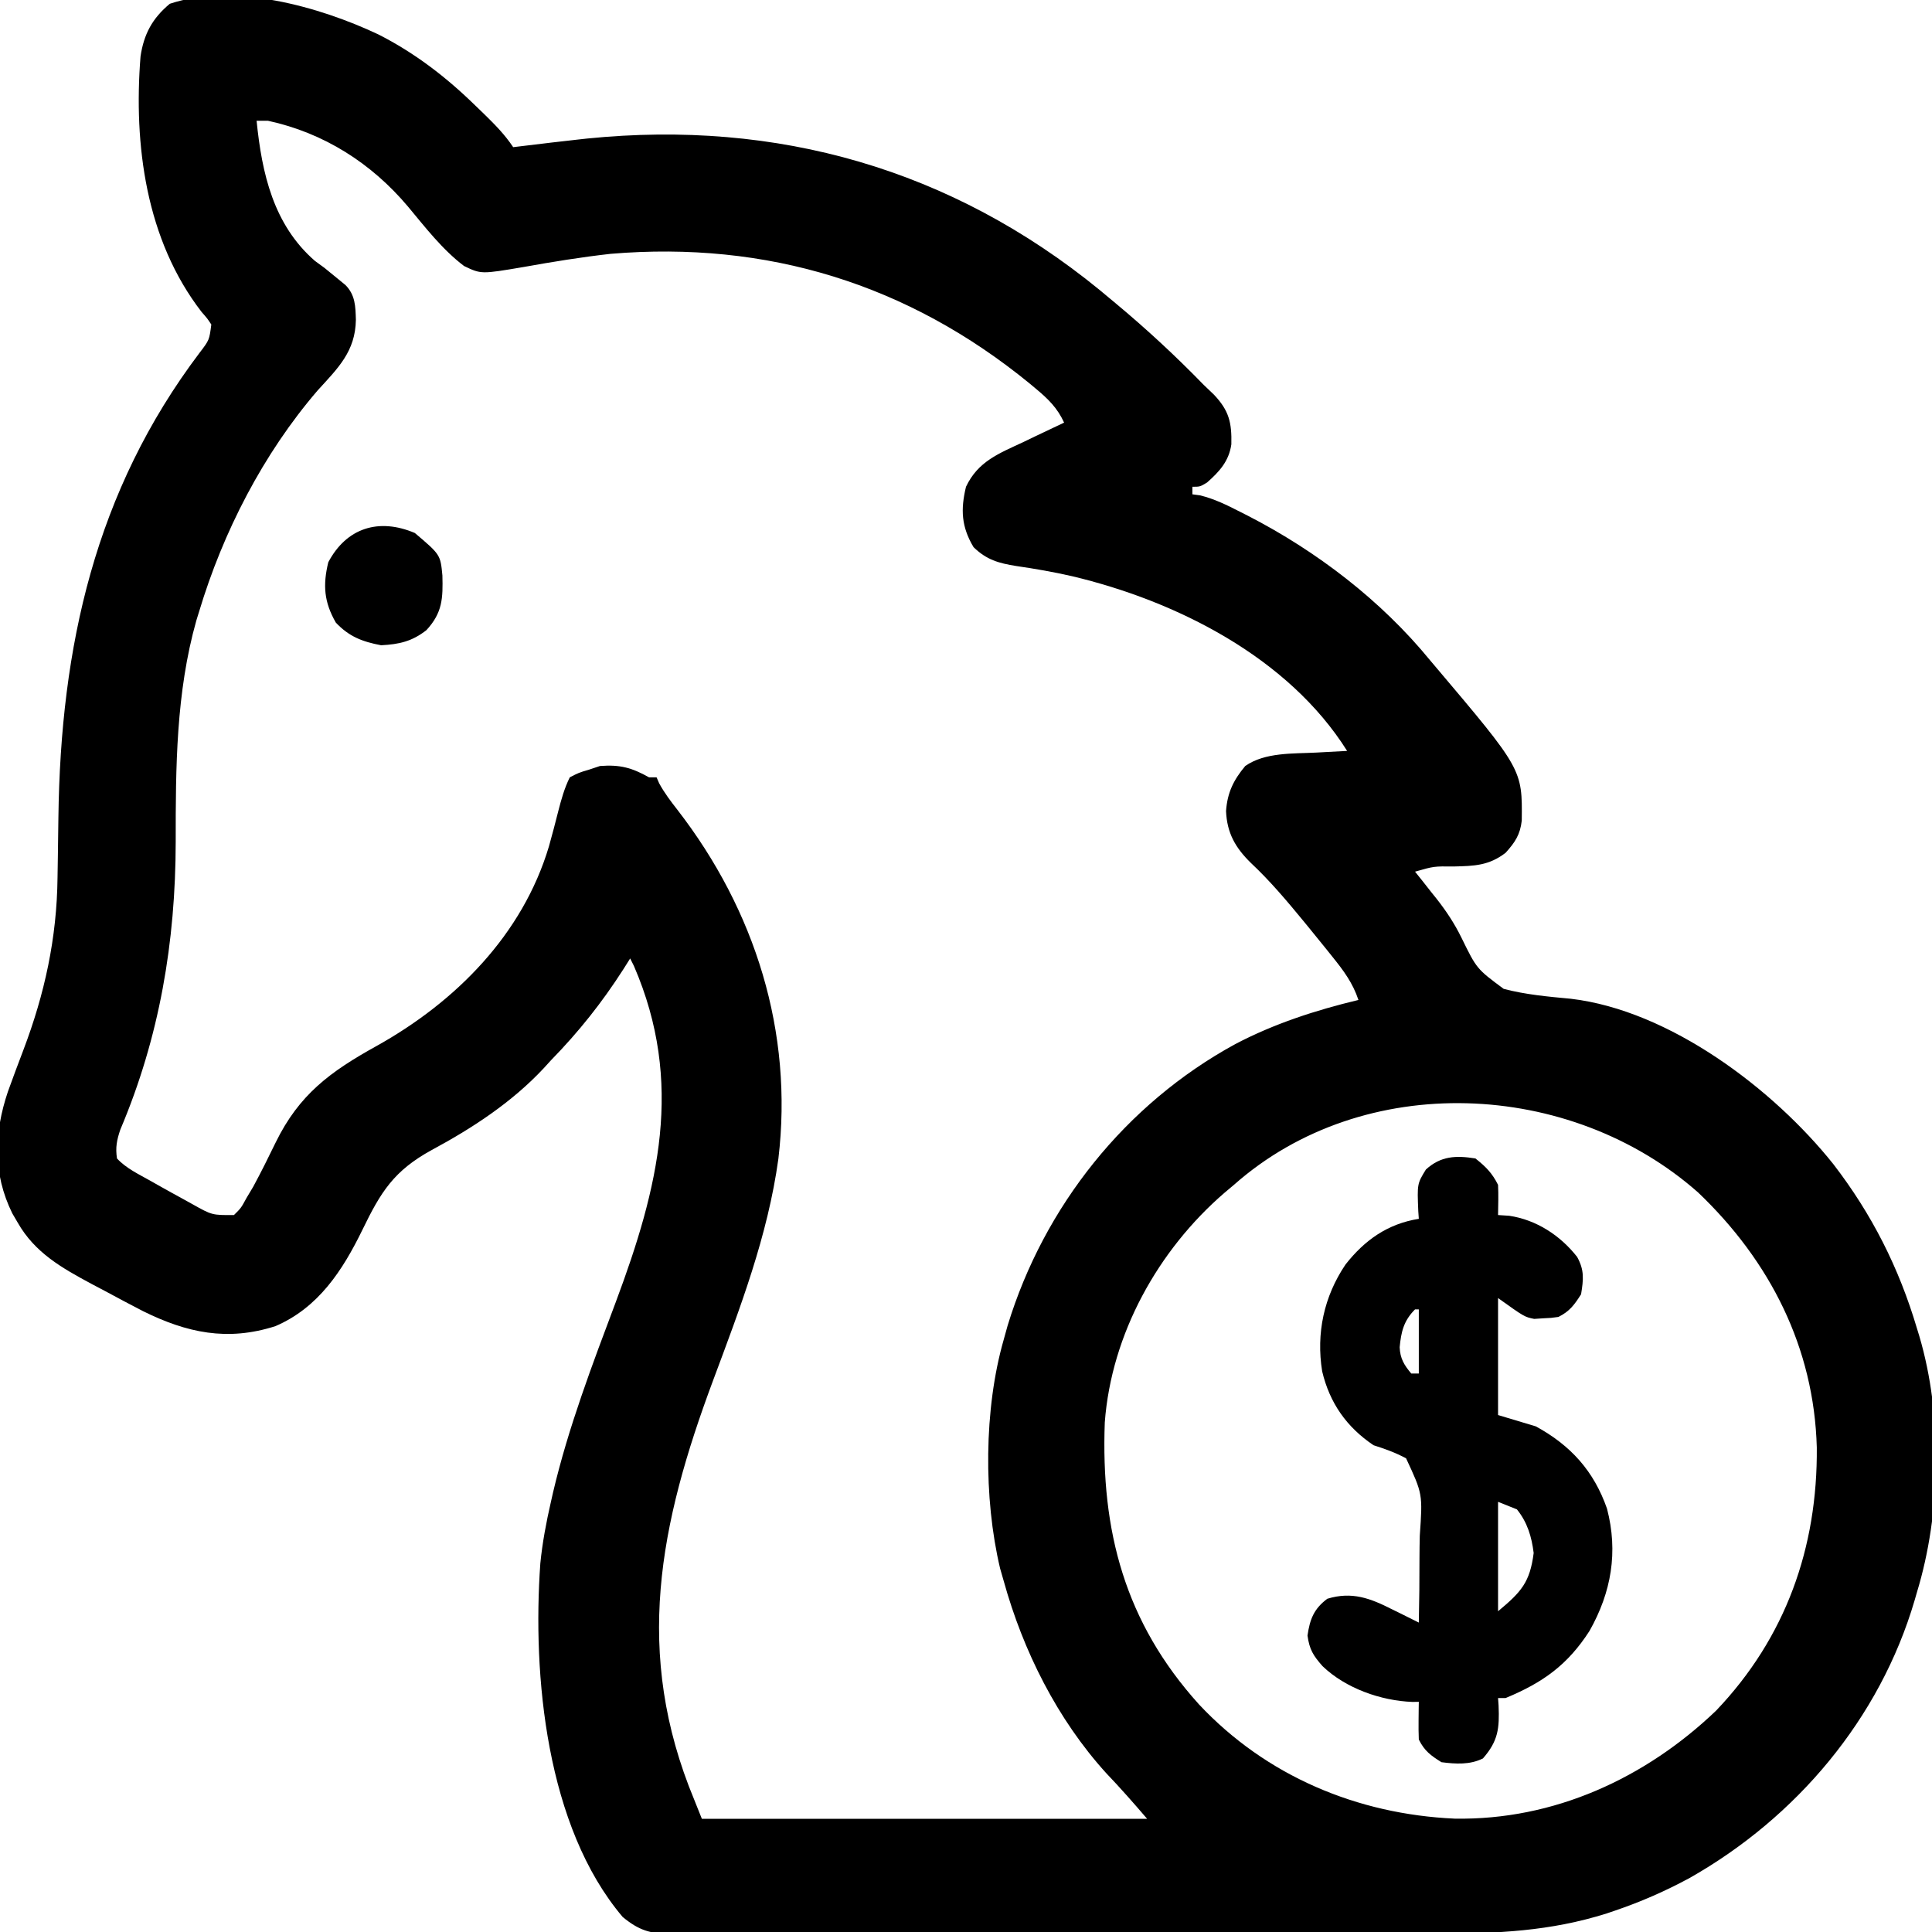 <svg xmlns="http://www.w3.org/2000/svg" width="512" height="512"><path d="M0 0 C9.678 4.895 18.055 11.339 25.801 18.911 C26.567 19.65 27.333 20.388 28.122 21.149 C31.006 23.977 33.554 26.541 35.801 29.911 C36.901 29.778 38 29.646 39.133 29.509 C40.627 29.33 42.12 29.152 43.614 28.974 C44.692 28.843 44.692 28.843 45.792 28.71 C48.127 28.432 50.463 28.168 52.801 27.911 C53.641 27.818 54.48 27.726 55.344 27.63 C105.8 22.523 151.966 35.725 191.18 67.728 C192.045 68.448 192.91 69.169 193.801 69.911 C194.598 70.572 194.598 70.572 195.41 71.247 C203.631 78.095 211.345 85.237 218.801 92.911 C219.687 93.758 220.572 94.605 221.485 95.478 C225.528 99.726 226.254 102.924 226.122 108.661 C225.486 113.128 222.955 115.893 219.676 118.786 C217.801 119.911 217.801 119.911 215.801 119.911 C215.801 120.571 215.801 121.231 215.801 121.911 C216.469 122.001 217.137 122.092 217.825 122.185 C221.634 123.114 224.954 124.764 228.426 126.536 C229.136 126.897 229.846 127.257 230.578 127.628 C248.752 136.988 265.831 150.046 278.801 165.911 C279.225 166.412 279.649 166.912 280.085 167.428 C303.239 194.792 303.239 194.792 303.083 208.368 C302.669 212.103 301.293 214.151 298.801 216.911 C294.389 220.315 290.471 220.409 285.114 220.536 C279.795 220.479 279.795 220.479 274.801 221.911 C275.396 222.652 275.99 223.394 276.602 224.157 C277.44 225.221 278.277 226.285 279.114 227.349 C279.801 228.203 279.801 228.203 280.502 229.075 C283.099 232.391 285.249 235.633 287.106 239.419 C291.141 247.668 291.141 247.668 298.294 252.971 C304.134 254.504 310.083 255.034 316.081 255.591 C342.305 258.679 369.779 279.508 385.657 299.419 C395.881 312.701 403.032 326.857 407.801 342.911 C408.013 343.6 408.225 344.289 408.443 345 C414.674 366.108 414.202 391.922 407.801 412.911 C407.598 413.617 407.394 414.322 407.184 415.049 C397.958 446.413 375.881 472.552 347.606 488.574 C341.169 492.069 334.611 494.93 327.676 497.286 C327.009 497.513 326.343 497.739 325.656 497.973 C310.655 502.724 296.418 503.351 280.805 503.315 C278.517 503.321 276.229 503.328 273.941 503.336 C267.77 503.354 261.599 503.353 255.428 503.347 C250.269 503.344 245.109 503.35 239.949 503.356 C227.089 503.371 214.23 503.367 201.37 503.355 C190.21 503.345 179.051 503.358 167.891 503.382 C156.408 503.407 144.924 503.416 133.44 503.409 C127.003 503.406 120.565 503.409 114.128 503.426 C108.084 503.441 102.041 503.437 95.997 503.418 C93.779 503.415 91.561 503.418 89.343 503.428 C86.318 503.441 83.293 503.43 80.267 503.412 C79.389 503.422 78.51 503.432 77.604 503.441 C72.186 503.376 69.113 502.499 64.801 498.911 C44.513 474.947 40.881 434.93 42.992 405.232 C43.54 399.704 44.559 394.322 45.801 388.911 C45.99 388.078 46.178 387.244 46.373 386.385 C50.448 369.078 56.789 352.487 63.027 335.87 C74.307 305.682 81.186 277.87 67.801 246.911 C67.471 246.251 67.141 245.591 66.801 244.911 C66.207 245.855 65.613 246.798 65 247.771 C59.309 256.646 53.158 264.375 45.801 271.911 C45.159 272.615 44.517 273.319 43.856 274.044 C35.444 283.039 25.022 289.862 14.239 295.661 C4.17 301.168 0.706 306.799 -4.169 316.854 C-9.42 327.626 -15.831 337.465 -27.199 342.349 C-39.954 346.447 -50.693 344.121 -62.318 338.367 C-65.696 336.628 -69.043 334.841 -72.386 333.036 C-73.523 332.437 -74.659 331.837 -75.83 331.22 C-83.771 326.951 -90.947 322.934 -95.511 314.911 C-95.982 314.107 -96.452 313.302 -96.937 312.474 C-102.156 301.873 -101.798 291.177 -98.105 280.204 C-96.796 276.559 -95.435 272.938 -94.057 269.318 C-88.35 254.314 -85.129 239.519 -84.953 223.431 C-84.92 221.357 -84.886 219.284 -84.853 217.21 C-84.806 213.988 -84.762 210.766 -84.722 207.543 C-84.137 162.31 -75.012 121.062 -47.297 84.389 C-44.732 81.031 -44.732 81.031 -44.199 76.911 C-45.28 75.282 -45.28 75.282 -46.761 73.599 C-61.535 54.494 -64.82 29.33 -62.957 5.86 C-62.078 -0.046 -59.831 -4.235 -55.199 -8.089 C-38.291 -13.725 -15.576 -7.341 0 0 Z M-32.199 22.911 C-30.799 36.85 -27.748 50.458 -16.761 60.036 C-15.916 60.655 -15.07 61.274 -14.199 61.911 C-12.938 62.919 -11.689 63.941 -10.449 64.974 C-9.856 65.46 -9.263 65.946 -8.652 66.446 C-6.027 69.093 -5.991 72.116 -5.886 75.661 C-6.02 84.065 -10.63 88.461 -16 94.356 C-30.446 111.138 -41.113 131.918 -47.449 153.036 C-47.683 153.791 -47.917 154.546 -48.159 155.324 C-53.559 174.424 -53.645 194.269 -53.635 213.947 C-53.665 240.548 -57.912 265.712 -68.316 290.282 C-69.256 293.081 -69.636 294.988 -69.199 297.911 C-66.745 300.568 -63.328 302.144 -60.199 303.911 C-59.534 304.289 -58.869 304.667 -58.185 305.057 C-55.949 306.318 -53.702 307.556 -51.449 308.786 C-50.716 309.192 -49.983 309.598 -49.228 310.016 C-43.998 312.947 -43.998 312.947 -38.199 312.911 C-36.323 311.056 -36.323 311.056 -34.886 308.411 C-34.293 307.416 -33.7 306.421 -33.089 305.396 C-30.994 301.533 -29.058 297.612 -27.136 293.661 C-20.923 280.975 -12.712 274.925 -0.386 268.099 C20.559 256.42 38.294 238.611 45.282 215.188 C46.158 212.086 46.969 208.971 47.758 205.845 C48.555 202.75 49.376 199.788 50.801 196.911 C53.239 195.661 53.239 195.661 55.801 194.911 C56.791 194.581 57.781 194.251 58.801 193.911 C64.112 193.51 67.179 194.331 71.801 196.911 C72.461 196.911 73.121 196.911 73.801 196.911 C74.029 197.438 74.258 197.966 74.493 198.509 C75.879 201.054 77.549 203.247 79.33 205.528 C99.954 232.184 110.073 264.43 106.08 297.995 C103.275 318.382 95.955 337.5 88.801 356.674 C74.556 394.86 67.591 428.961 83.801 467.911 C84.461 469.561 85.121 471.211 85.801 472.911 C124.741 472.911 163.681 472.911 203.801 472.911 C200.235 468.75 196.752 464.787 192.989 460.849 C179.997 446.552 170.946 428.444 165.801 409.911 C165.482 408.799 165.162 407.686 164.833 406.54 C160.438 387.966 160.528 364.261 165.801 345.911 C166.142 344.685 166.482 343.459 166.833 342.196 C176.495 310.566 198.109 283.452 227.176 267.599 C237.47 262.193 248.523 258.608 259.801 255.911 C258.315 251.412 255.806 248.05 252.864 244.411 C252.379 243.804 251.894 243.197 251.394 242.571 C249.873 240.676 248.34 238.792 246.801 236.911 C246.319 236.321 245.836 235.731 245.338 235.123 C240.881 229.706 236.427 224.406 231.301 219.599 C227.185 215.567 224.957 211.669 224.715 205.841 C225.069 200.943 226.696 197.637 229.801 193.911 C235.051 190.237 242.481 190.669 248.676 190.349 C249.46 190.305 250.244 190.262 251.051 190.218 C252.968 190.113 254.885 190.011 256.801 189.911 C241.225 165.113 211.55 150.16 183.864 143.599 C178.975 142.485 174.076 141.626 169.114 140.911 C164.466 140.16 161.273 139.293 157.801 135.911 C154.567 130.521 154.346 125.926 155.801 119.911 C158.982 113.165 164.512 111.09 171.051 108.036 C172.083 107.539 173.114 107.041 174.176 106.528 C176.711 105.308 179.253 104.103 181.801 102.911 C180.007 99.001 177.569 96.632 174.301 93.911 C173.734 93.438 173.168 92.964 172.584 92.476 C140.402 66.191 103.096 54.693 61.628 58.178 C53.91 59.042 46.252 60.289 38.61 61.661 C27.313 63.578 27.313 63.578 22.793 61.415 C17.031 57.065 12.496 51.142 7.895 45.626 C-1.797 34.129 -14.406 26.111 -29.199 22.911 C-30.189 22.911 -31.179 22.911 -32.199 22.911 Z M226.801 304.911 C225.983 305.599 225.164 306.288 224.321 306.997 C206.708 322.185 194.334 344.418 192.58 367.872 C191.518 396.661 197.909 420.841 217.551 442.599 C235.358 461.589 259.496 471.715 285.314 472.868 C311.575 473.322 335.823 462.193 354.579 444.255 C373.053 424.898 381.502 401.021 381.272 374.51 C380.546 348.039 368.883 325.09 349.801 306.911 C315.981 277.043 261.22 274.446 226.801 304.911 Z " fill="#000000" transform="translate(100.199,9.089)"></path><path d="M0 0 C2.756 2.182 4.436 3.872 6 7 C6.134 9.672 6.043 12.323 6 15 C6.969 15.062 7.939 15.124 8.938 15.188 C16.147 16.253 22.509 20.408 26.965 26.105 C28.902 29.651 28.643 32.015 28 36 C26.206 38.81 24.981 40.509 22 42 C20.082 42.273 20.082 42.273 17.812 42.375 C17.076 42.424 16.34 42.473 15.582 42.523 C13 42 13 42 6 37 C6 47.23 6 57.46 6 68 C9.3 68.99 12.6 69.98 16 71 C25.268 76.045 31.407 82.87 34.875 92.812 C37.872 104.319 36.023 114.953 30.25 125.188 C24.476 134.187 17.909 138.895 8 143 C7.34 143 6.68 143 6 143 C6.046 143.652 6.093 144.305 6.141 144.977 C6.392 151.064 6.044 154.361 2 159 C-1.457 160.729 -5.22 160.49 -9 160 C-11.87 158.206 -13.491 157.017 -15 154 C-15.07 152.293 -15.084 150.583 -15.062 148.875 C-15.053 147.965 -15.044 147.055 -15.035 146.117 C-15.024 145.419 -15.012 144.72 -15 144 C-15.559 144.009 -16.119 144.018 -16.695 144.027 C-25.032 143.719 -34.391 140.427 -40.511 134.549 C-42.972 131.75 -43.974 130.186 -44.5 126.438 C-43.869 122.101 -42.807 119.355 -39.25 116.688 C-32.715 114.691 -27.822 116.572 -22.062 119.5 C-21.379 119.834 -20.695 120.168 -19.99 120.512 C-18.321 121.329 -16.66 122.163 -15 123 C-14.871 117.269 -14.814 111.544 -14.823 105.812 C-14.816 103.865 -14.79 101.917 -14.743 99.97 C-13.971 88.923 -13.971 88.923 -18.375 79.471 C-21.22 77.942 -23.933 76.984 -27 76 C-34.127 71.198 -38.616 64.829 -40.613 56.418 C-42.228 46.325 -40.148 36.604 -34.438 28.125 C-29.34 21.617 -23.231 17.316 -15 16 C-15.046 15.336 -15.093 14.672 -15.141 13.988 C-15.438 6.715 -15.438 6.715 -13.125 2.938 C-9.176 -0.663 -5.172 -0.822 0 0 Z M-16 40 C-19.002 43.002 -19.684 45.938 -20.074 50.027 C-19.962 53 -18.888 54.762 -17 57 C-16.34 57 -15.68 57 -15 57 C-15 51.39 -15 45.78 -15 40 C-15.33 40 -15.66 40 -16 40 Z M6 91 C6 100.57 6 110.14 6 120 C12.155 114.871 14.447 112.343 15.438 104.562 C14.904 100.222 13.767 96.449 11 93 C8.525 92.01 8.525 92.01 6 91 Z " fill="#000000" transform="translate(391,307)"></path><path d="M0 0 C6.775 5.749 6.775 5.749 7.301 11.238 C7.459 17.261 7.351 21.114 3.062 25.75 C-0.735 28.727 -4.145 29.502 -8.938 29.75 C-13.932 28.803 -17.419 27.464 -20.938 23.75 C-24.074 18.28 -24.405 13.814 -22.938 7.75 C-18.128 -1.353 -9.559 -4.068 0 0 Z " fill="#000000" transform="translate(109.938,141.25)"></path></svg>